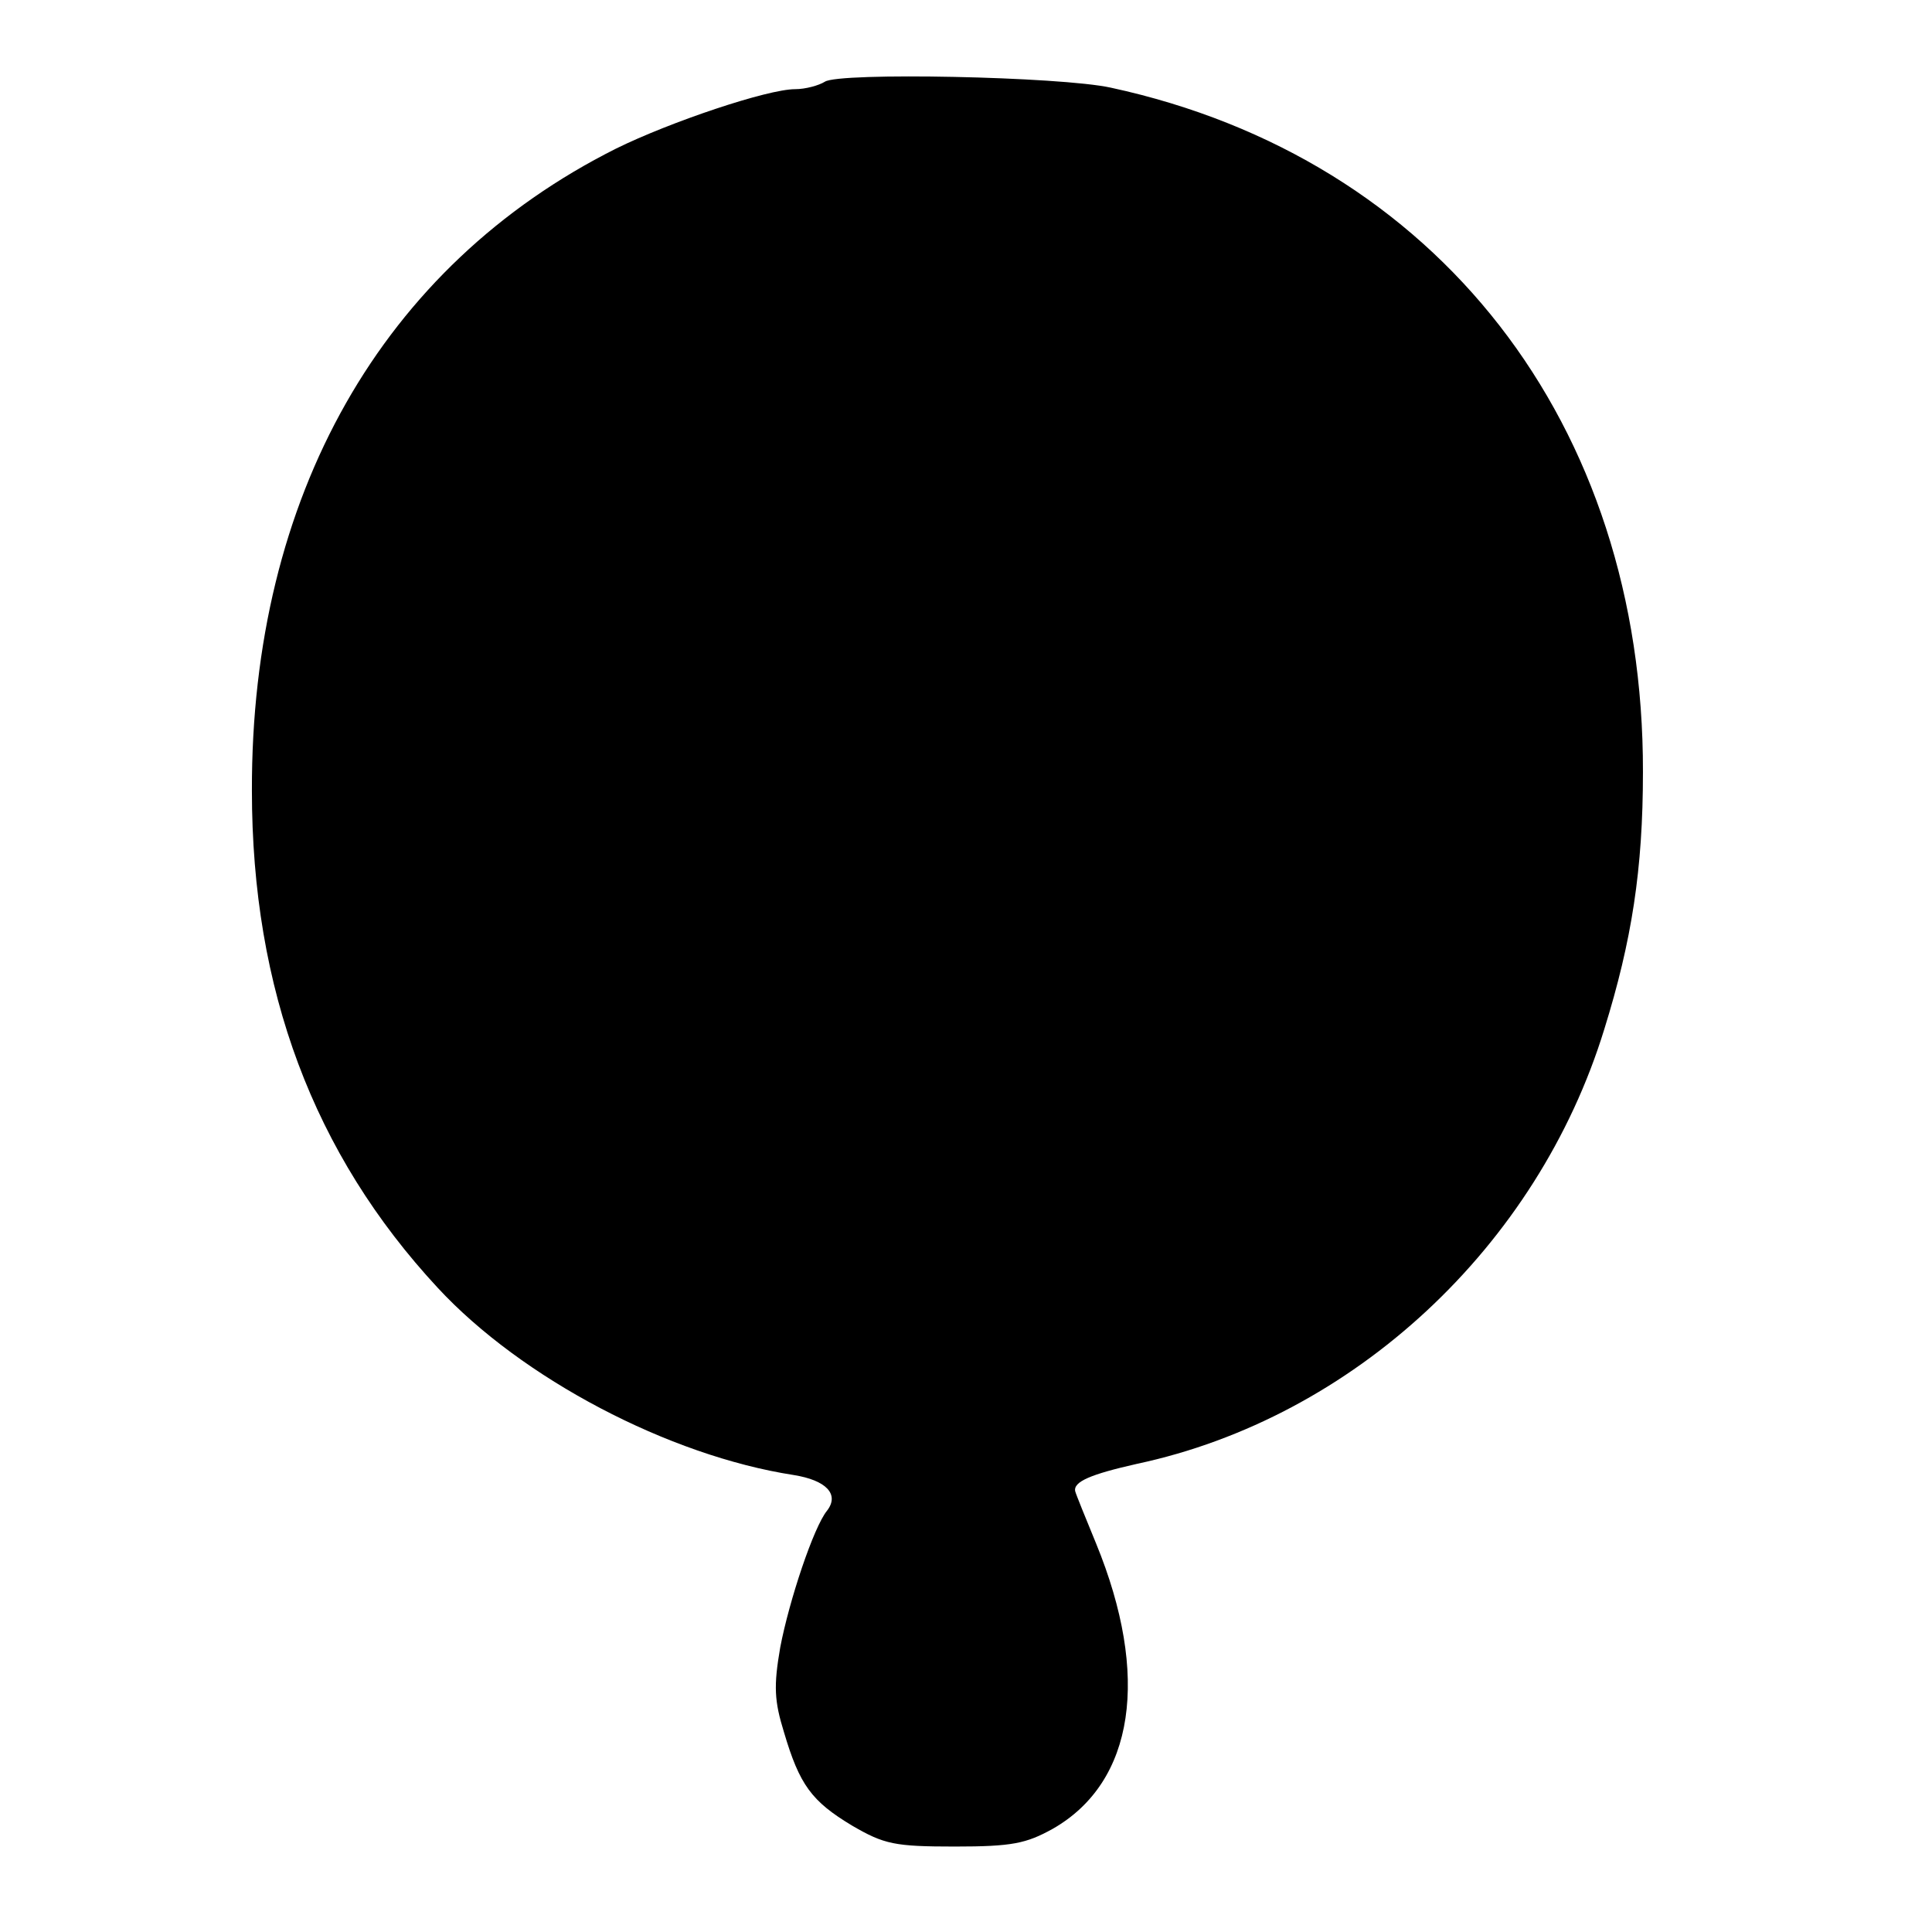<svg version="1" xmlns="http://www.w3.org/2000/svg" width="346.667" height="346.667" viewBox="0 0 260 260"><path d="M111 11c-.8.5-2.6 1-4 1-3.7 0-16.8 4.4-24.1 8-31.5 15.8-49.1 46.8-49 86.4 0 26.8 8.3 48.9 25 66.9 11.3 12.2 31.1 22.6 47.9 25.2 4.4.7 6.2 2.6 4.5 4.8-1.8 2.2-5.1 12.1-6.3 18.4-.9 5.2-.8 7.2.5 11.4 2.1 7.1 3.7 9.3 9.2 12.6 4.3 2.5 5.7 2.8 13.8 2.8 7.7 0 9.6-.4 13.2-2.4 11-6.3 13.1-20.6 5.8-38.4-1.4-3.4-2.7-6.6-2.8-7-.3-1.3 2.1-2.3 8.3-3.7 29.1-6.2 53.9-29.2 62.9-58.5 3.7-11.9 5.2-21.5 5.2-34.6.1-46.9-27.7-82.6-71.6-92.1-6.8-1.5-36.6-2.1-38.5-.8z"/></svg>